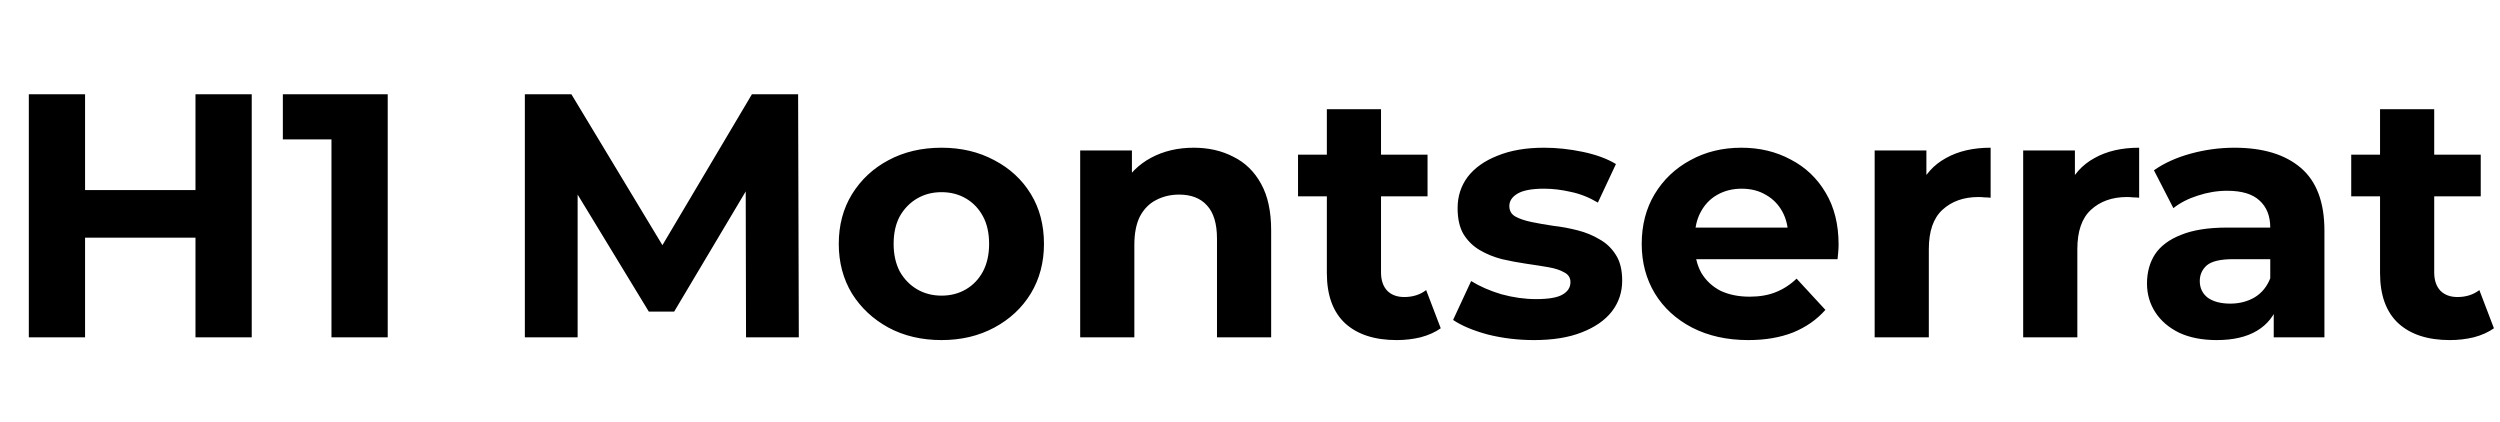 <svg width="504" height="85" viewBox="0 0 504 85" fill="none" xmlns="http://www.w3.org/2000/svg">
<path d="M39.41 19H50.75V68H39.41V19ZM17.15 68H5.81V19H17.15V68ZM40.25 47.91H16.31V38.32H40.25V47.91ZM66.823 68V23.2L71.723 28.1H57.023V19H78.163V68H66.823Z" fill="black"/>
<path d="M105.81 68V19H115.19L136.05 53.58H131.08L151.59 19H160.9L161.04 68H150.4L150.33 35.31H152.29L135.91 62.82H130.8L114.07 35.31H116.45V68H105.81ZM189.815 68.56C185.802 68.56 182.232 67.72 179.105 66.04C176.025 64.36 173.575 62.073 171.755 59.18C169.982 56.24 169.095 52.903 169.095 49.17C169.095 45.39 169.982 42.053 171.755 39.16C173.575 36.22 176.025 33.933 179.105 32.3C182.232 30.62 185.802 29.78 189.815 29.78C193.782 29.78 197.329 30.62 200.455 32.3C203.582 33.933 206.032 36.197 207.805 39.09C209.579 41.983 210.465 45.343 210.465 49.17C210.465 52.903 209.579 56.24 207.805 59.18C206.032 62.073 203.582 64.36 200.455 66.04C197.329 67.72 193.782 68.56 189.815 68.56ZM189.815 59.6C191.635 59.6 193.269 59.18 194.715 58.34C196.162 57.5 197.305 56.31 198.145 54.77C198.985 53.183 199.405 51.317 199.405 49.17C199.405 46.977 198.985 45.11 198.145 43.57C197.305 42.03 196.162 40.84 194.715 40C193.269 39.16 191.635 38.74 189.815 38.74C187.995 38.74 186.362 39.16 184.915 40C183.469 40.84 182.302 42.03 181.415 43.57C180.575 45.11 180.155 46.977 180.155 49.17C180.155 51.317 180.575 53.183 181.415 54.77C182.302 56.31 183.469 57.5 184.915 58.34C186.362 59.18 187.995 59.6 189.815 59.6ZM240.655 29.78C243.641 29.78 246.301 30.387 248.635 31.6C251.015 32.767 252.881 34.587 254.235 37.06C255.588 39.487 256.265 42.613 256.265 46.44V68H245.345V48.12C245.345 45.087 244.668 42.847 243.315 41.4C242.008 39.953 240.141 39.23 237.715 39.23C235.988 39.23 234.425 39.603 233.025 40.35C231.671 41.05 230.598 42.147 229.805 43.64C229.058 45.133 228.685 47.047 228.685 49.38V68H217.765V30.34H228.195V40.77L226.235 37.62C227.588 35.1 229.525 33.163 232.045 31.81C234.565 30.457 237.435 29.78 240.655 29.78ZM281.563 68.56C277.13 68.56 273.676 67.44 271.203 65.2C268.73 62.913 267.493 59.53 267.493 55.05V22.01H278.413V54.91C278.413 56.497 278.833 57.733 279.673 58.62C280.513 59.46 281.656 59.88 283.103 59.88C284.83 59.88 286.3 59.413 287.513 58.48L290.453 66.18C289.333 66.973 287.98 67.58 286.393 68C284.853 68.373 283.243 68.56 281.563 68.56ZM261.683 39.58V31.18H287.793V39.58H261.683ZM309.253 68.56C306.033 68.56 302.93 68.187 299.943 67.44C297.003 66.647 294.67 65.667 292.943 64.5L296.583 56.66C298.31 57.733 300.34 58.62 302.673 59.32C305.053 59.973 307.386 60.3 309.673 60.3C312.193 60.3 313.966 59.997 314.993 59.39C316.066 58.783 316.603 57.943 316.603 56.87C316.603 55.983 316.183 55.33 315.343 54.91C314.55 54.443 313.476 54.093 312.123 53.86C310.77 53.627 309.276 53.393 307.643 53.16C306.056 52.927 304.446 52.623 302.813 52.25C301.18 51.83 299.686 51.223 298.333 50.43C296.98 49.637 295.883 48.563 295.043 47.21C294.25 45.857 293.853 44.107 293.853 41.96C293.853 39.58 294.53 37.48 295.883 35.66C297.283 33.84 299.29 32.417 301.903 31.39C304.516 30.317 307.643 29.78 311.283 29.78C313.85 29.78 316.463 30.06 319.123 30.62C321.783 31.18 324 31.997 325.773 33.07L322.133 40.84C320.313 39.767 318.47 39.043 316.603 38.67C314.783 38.25 313.01 38.04 311.283 38.04C308.856 38.04 307.083 38.367 305.963 39.02C304.843 39.673 304.283 40.513 304.283 41.54C304.283 42.473 304.68 43.173 305.473 43.64C306.313 44.107 307.41 44.48 308.763 44.76C310.116 45.04 311.586 45.297 313.173 45.53C314.806 45.717 316.44 46.02 318.073 46.44C319.706 46.86 321.176 47.467 322.483 48.26C323.836 49.007 324.933 50.057 325.773 51.41C326.613 52.717 327.033 54.443 327.033 56.59C327.033 58.923 326.333 61 324.933 62.82C323.533 64.593 321.503 65.993 318.843 67.02C316.23 68.047 313.033 68.56 309.253 68.56ZM352.46 68.56C348.167 68.56 344.387 67.72 341.12 66.04C337.9 64.36 335.404 62.073 333.63 59.18C331.857 56.24 330.97 52.903 330.97 49.17C330.97 45.39 331.834 42.053 333.56 39.16C335.334 36.22 337.737 33.933 340.77 32.3C343.804 30.62 347.234 29.78 351.06 29.78C354.747 29.78 358.06 30.573 361 32.16C363.987 33.7 366.344 35.94 368.07 38.88C369.797 41.773 370.66 45.25 370.66 49.31C370.66 49.73 370.637 50.22 370.59 50.78C370.544 51.293 370.497 51.783 370.45 52.25H339.86V45.88H364.71L360.51 47.77C360.51 45.81 360.114 44.107 359.32 42.66C358.527 41.213 357.43 40.093 356.03 39.3C354.63 38.46 352.997 38.04 351.13 38.04C349.264 38.04 347.607 38.46 346.16 39.3C344.76 40.093 343.664 41.237 342.87 42.73C342.077 44.177 341.68 45.903 341.68 47.91V49.59C341.68 51.643 342.124 53.463 343.01 55.05C343.944 56.59 345.227 57.78 346.86 58.62C348.54 59.413 350.5 59.81 352.74 59.81C354.747 59.81 356.497 59.507 357.99 58.9C359.53 58.293 360.93 57.383 362.19 56.17L368 62.47C366.274 64.43 364.104 65.947 361.49 67.02C358.877 68.047 355.867 68.56 352.46 68.56ZM377.931 68V30.34H388.361V40.98L386.891 37.9C388.011 35.24 389.807 33.233 392.281 31.88C394.754 30.48 397.764 29.78 401.311 29.78V39.86C400.844 39.813 400.424 39.79 400.051 39.79C399.677 39.743 399.281 39.72 398.861 39.72C395.874 39.72 393.447 40.583 391.581 42.31C389.761 43.99 388.851 46.627 388.851 50.22V68H377.931ZM407.872 68V30.34H418.302V40.98L416.832 37.9C417.952 35.24 419.749 33.233 422.222 31.88C424.695 30.48 427.705 29.78 431.252 29.78V39.86C430.785 39.813 430.365 39.79 429.992 39.79C429.619 39.743 429.222 39.72 428.802 39.72C425.815 39.72 423.389 40.583 421.522 42.31C419.702 43.99 418.792 46.627 418.792 50.22V68H407.872ZM458.384 68V60.65L457.684 59.04V45.88C457.684 43.547 456.961 41.727 455.514 40.42C454.114 39.113 451.944 38.46 449.004 38.46C446.997 38.46 445.014 38.787 443.054 39.44C441.141 40.047 439.507 40.887 438.154 41.96L434.234 34.33C436.287 32.883 438.761 31.763 441.654 30.97C444.547 30.177 447.487 29.78 450.474 29.78C456.214 29.78 460.671 31.133 463.844 33.84C467.017 36.547 468.604 40.77 468.604 46.51V68H458.384ZM446.904 68.56C443.964 68.56 441.444 68.07 439.344 67.09C437.244 66.063 435.634 64.687 434.514 62.96C433.394 61.233 432.834 59.297 432.834 57.15C432.834 54.91 433.371 52.95 434.444 51.27C435.564 49.59 437.314 48.283 439.694 47.35C442.074 46.37 445.177 45.88 449.004 45.88H459.014V52.25H450.194C447.627 52.25 445.854 52.67 444.874 53.51C443.941 54.35 443.474 55.4 443.474 56.66C443.474 58.06 444.011 59.18 445.084 60.02C446.204 60.813 447.721 61.21 449.634 61.21C451.454 61.21 453.087 60.79 454.534 59.95C455.981 59.063 457.031 57.78 457.684 56.1L459.364 61.14C458.571 63.567 457.124 65.41 455.024 66.67C452.924 67.93 450.217 68.56 446.904 68.56ZM493.887 68.56C489.454 68.56 486.001 67.44 483.527 65.2C481.054 62.913 479.817 59.53 479.817 55.05V22.01H490.737V54.91C490.737 56.497 491.157 57.733 491.997 58.62C492.837 59.46 493.981 59.88 495.427 59.88C497.154 59.88 498.624 59.413 499.837 58.48L502.777 66.18C501.657 66.973 500.304 67.58 498.717 68C497.177 68.373 495.567 68.56 493.887 68.56ZM474.007 39.58V31.18H500.117V39.58H474.007Z" fill="black"/>
</svg>
